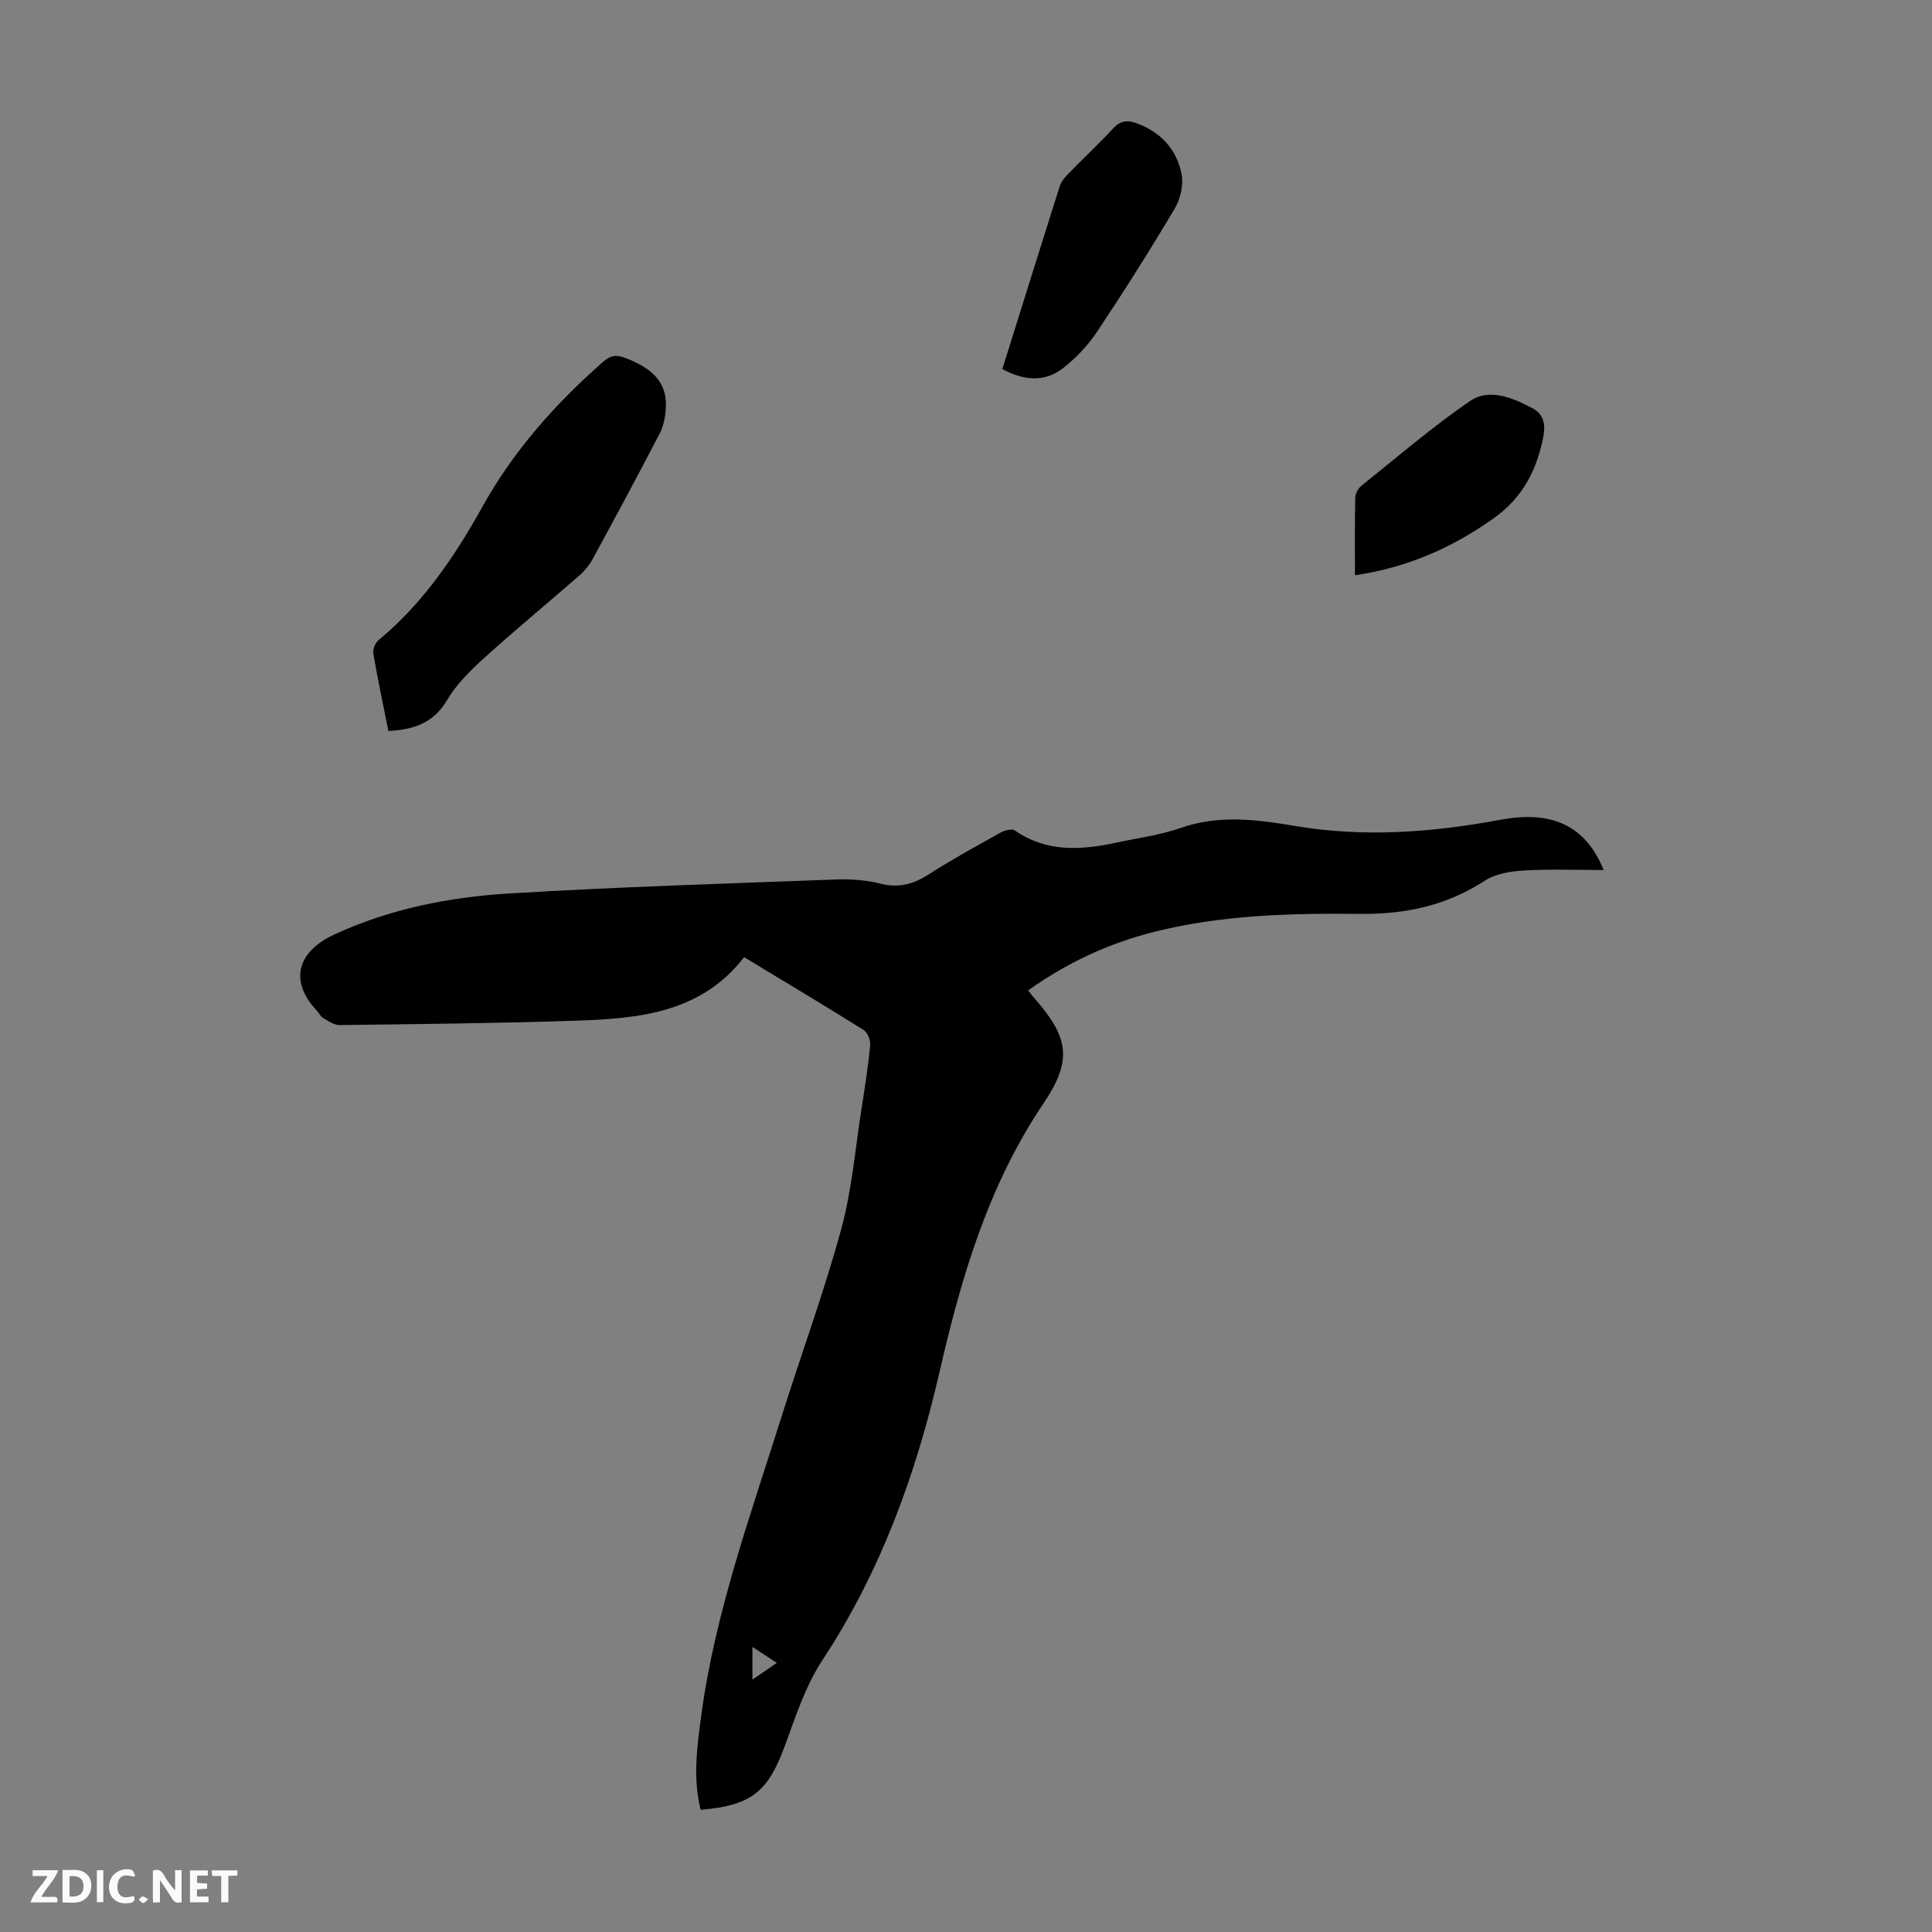<svg enable-background="new 0 0 400 400" viewBox="0 0 400 400" xmlns="http://www.w3.org/2000/svg"><rect x="0" y="0" width="400" height="400" fill="#808080" stroke="none"/><g fill="#fbfafa"><path d="m37.59 393.81c-.92.31-1.52.05-2-.78-.7-1.2-1.52-2.34-2.47-3.78v4.59c-.55.03-.95.05-1.41.07-.03-.37-.06-.64-.06-.91 0-1.91 0-3.81 0-5.7 1.13-.41 1.77-.03 2.29.91.62 1.11 1.38 2.14 2.31 3.19v-4.2h1.35v6.61z"/><path d="m12.94 393.88v-6.75c1.9.19 3.93-.54 5.37 1.29.8 1.01.78 2.88.03 3.97-1.37 1.97-3.4 1.51-5.4 1.49m1.45-1.22c2.04.12 2.92-.58 2.89-2.21-.03-1.51-.98-2.19-2.89-2z"/><path d="m11.81 393.87h-5.49c.68-2.18 2.47-3.48 3.51-5.45h-3.08v-1.21h5.29c-.71 2.13-2.44 3.48-3.47 5.51.86 0 1.63.04 2.39-.01.79-.05 1.14.21.85 1.16"/><path d="m39.33 393.86v-6.61h3.7v1.07h-2.22v1.52c.68.04 1.34.09 2.07.13v1.07c-.72.05-1.38.09-2.1.14v1.48h2.4v1.19h-3.85z"/><path d="m27.71 388.56c-1.15-.3-2.46-.61-3.1.64-.37.73-.41 1.93-.06 2.67.63 1.35 1.99.93 3.17.68.35.94-.01 1.32-.93 1.46-1.62.25-3.05-.27-3.76-1.48-.73-1.24-.6-3.03.31-4.17.88-1.11 2.71-1.7 4-1.16.32.13.44.74.65 1.12-.1.08-.19.16-.28.24"/><path d="m49.15 387.24v1.07c-.59.02-1.17.05-1.87.08v5.44h-1.48v-5.44h-1.85c-.05-.4-.08-.73-.13-1.15z"/><path d="m20.06 387.21h1.33v6.62h-1.33z"/><path d="m30.68 393.25c-.49.38-.8.79-1.05.76-.32-.05-.6-.45-.9-.7.26-.24.51-.64.8-.67.29-.04.62.3 1.15.61"/></g><path d="m145.06 374.7c-1.64-6.63-.74-13.08.12-19.48 2.87-21.4 10.25-41.62 16.68-62.07 4.06-12.9 8.74-25.61 12.3-38.64 2.22-8.14 2.91-16.71 4.23-25.09.68-4.31 1.35-8.62 1.77-12.96.1-1.04-.51-2.68-1.33-3.2-8.14-5.1-16.4-10.02-24.77-15.09-8.92 11.56-21.8 12.71-34.77 13.15-16.32.55-32.65.7-48.98.91-1.13.01-2.32-.83-3.39-1.45-.55-.31-.85-1.02-1.31-1.51-6.06-6.47-3.73-12.42 3.68-15.83 11.47-5.27 23.65-7.7 36.04-8.45 22.54-1.37 45.13-2.05 67.7-2.9 3.1-.12 6.32.11 9.31.87 3.82.97 6.86.06 10.05-1.99 4.79-3.08 9.8-5.82 14.79-8.6.83-.46 2.33-.85 2.94-.43 6.59 4.57 13.72 4.08 20.99 2.52 4.48-.96 9.09-1.56 13.39-3.06 7.87-2.75 15.76-1.73 23.52-.41 14.36 2.44 28.5 1.36 42.66-1.27 10.76-2 17.64 1.3 21.34 10.41-5.59 0-11.01-.22-16.4.09-2.77.16-5.91.64-8.16 2.09-7.96 5.16-16.33 7-25.91 6.9-14.27-.15-28.66.2-42.67 3.74-9.38 2.37-18.03 6.4-26.01 12.1.45.58.7.94.99 1.27 7.4 8.36 8.34 13 2.15 22.18-11.37 16.88-16.96 35.84-21.43 55.3-4.89 21.29-12.2 41.51-24.31 59.92-3.5 5.33-5.56 11.68-7.78 17.75-3.47 9.47-6.92 12.36-17.43 13.23zm10.72-26.95c1.9-1.3 3.33-2.28 5.05-3.46-1.85-1.21-3.26-2.14-5.05-3.32z" fill="#010000"/><path d="m80.42 151.34c-1.11-5.53-2.23-10.77-3.13-16.05-.15-.86.42-2.2 1.11-2.78 9.22-7.64 15.77-17.33 21.51-27.65 6.45-11.59 15.1-21.31 25.03-30.01 1.64-1.43 2.91-1.39 4.75-.66 4.81 1.92 8.57 4.58 8.16 10.44-.12 1.72-.47 3.57-1.25 5.09-4.53 8.73-9.2 17.39-13.9 26.03-.68 1.24-1.63 2.42-2.69 3.35-6.58 5.74-13.32 11.29-19.79 17.15-2.87 2.6-5.75 5.46-7.69 8.75-2.8 4.68-6.81 6.07-12.11 6.34z" fill="#010000"/><path d="m207.52 76.41c3.98-12.7 7.9-25.28 11.88-37.84.29-.9.97-1.75 1.64-2.45 3.12-3.21 6.4-6.27 9.44-9.55 1.46-1.58 2.89-1.76 4.77-1.08 5.05 1.81 8.35 5.41 9.37 10.51.45 2.23-.21 5.17-1.4 7.17-5.13 8.65-10.52 17.16-16.09 25.52-1.88 2.82-4.34 5.43-7.02 7.52-3.67 2.87-7.92 2.72-12.59.2z" fill="#010000"/><path d="m280.53 119.1c0-5.57-.06-10.81.06-16.05.02-.85.59-1.94 1.27-2.47 7.41-5.94 14.63-12.16 22.44-17.52 4.06-2.79 8.91-.69 12.95 1.44 3.36 1.77 2.55 5.13 1.79 8.08-1.56 6.09-4.5 10.99-9.93 14.83-8.6 6.07-17.79 10.1-28.58 11.69z" fill="#010000"/></svg>